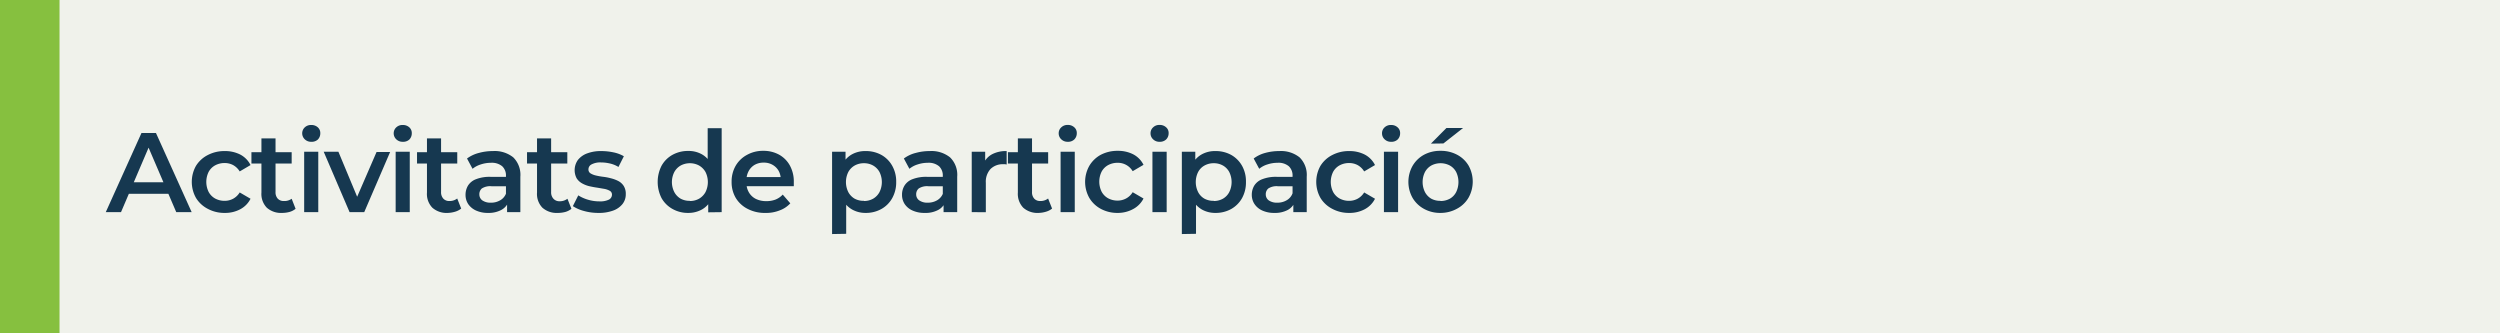 <svg id="Capa_1" data-name="Capa 1" xmlns="http://www.w3.org/2000/svg" viewBox="0 0 420 56"><defs><style>.cls-1{fill:#f0f2eb;}.cls-2{fill:#86c03f;}.cls-3{fill:#163850;}</style></defs><rect class="cls-1" width="420" height="56"/><rect class="cls-2" width="10" height="56"/><path class="cls-3" d="M17.77,35.64l6-13.3h2.43l6,13.3H29.61l-5.15-12h1l-5.13,12Zm2.76-3.08.66-1.94h7.18L29,32.56Z"/><path class="cls-3" d="M37.76,35.77a5.87,5.87,0,0,1-2.84-.68,5,5,0,0,1-2-1.85,5.5,5.5,0,0,1,0-5.37,5,5,0,0,1,2-1.83,6,6,0,0,1,2.84-.66,5.58,5.58,0,0,1,2.61.59,4,4,0,0,1,1.72,1.76L40.27,28.8a3,3,0,0,0-1.11-1.07,3,3,0,0,0-1.42-.34,3.32,3.32,0,0,0-1.58.38,2.75,2.75,0,0,0-1.1,1.09,3.81,3.81,0,0,0,0,3.4,2.77,2.77,0,0,0,1.1,1.1,3.32,3.32,0,0,0,1.58.38,3,3,0,0,0,1.42-.35,2.94,2.94,0,0,0,1.11-1.06l1.82,1.06a4.06,4.06,0,0,1-1.72,1.76A5.36,5.36,0,0,1,37.76,35.77Z"/><path class="cls-3" d="M42.24,27.47v-1.9H49v1.9Zm5.17,8.3a3.6,3.6,0,0,1-2.58-.87,3.32,3.32,0,0,1-.91-2.55v-9.1h2.37v9a1.56,1.56,0,0,0,.37,1.12,1.33,1.33,0,0,0,1,.4A2.09,2.09,0,0,0,49,33.39l.66,1.69a2.89,2.89,0,0,1-1,.52A4.85,4.85,0,0,1,47.41,35.77Z"/><path class="cls-3" d="M52.29,23.82a1.5,1.5,0,0,1-1.09-.42,1.38,1.38,0,0,1-.43-1,1.36,1.36,0,0,1,.43-1A1.49,1.49,0,0,1,52.29,21a1.57,1.57,0,0,1,1.1.39,1.27,1.27,0,0,1,.42,1,1.47,1.47,0,0,1-.41,1.05A1.51,1.51,0,0,1,52.29,23.82ZM51.1,35.64V25.49h2.37V35.64Z"/><path class="cls-3" d="M58.73,35.64,54.38,25.49h2.47l3.75,9H59.38l3.88-8.95h2.28L61.19,35.64Z"/><path class="cls-3" d="M67.66,23.82a1.5,1.5,0,0,1-1.09-.42,1.38,1.38,0,0,1-.43-1,1.36,1.36,0,0,1,.43-1A1.49,1.49,0,0,1,67.66,21a1.57,1.57,0,0,1,1.1.39,1.27,1.27,0,0,1,.42,1,1.47,1.47,0,0,1-.41,1.05A1.51,1.51,0,0,1,67.66,23.82ZM66.47,35.64V25.49h2.37V35.64Z"/><path class="cls-3" d="M70.06,27.47v-1.9h6.76v1.9Zm5.17,8.3a3.61,3.61,0,0,1-2.59-.87,3.32,3.32,0,0,1-.91-2.55v-9.1H74.1v9a1.57,1.57,0,0,0,.38,1.12,1.31,1.31,0,0,0,1,.4,2.07,2.07,0,0,0,1.33-.42l.67,1.69a2.94,2.94,0,0,1-1,.52A4.77,4.77,0,0,1,75.23,35.77Z"/><path class="cls-3" d="M82,35.77a4.74,4.74,0,0,1-2-.39,3.18,3.18,0,0,1-1.33-1.08,2.78,2.78,0,0,1-.46-1.57,3,3,0,0,1,.41-1.54,2.69,2.69,0,0,1,1.34-1.08,6.27,6.27,0,0,1,2.47-.4h2.94v1.58H82.58a2.57,2.57,0,0,0-1.64.38,1.28,1.28,0,0,0-.41,1,1.22,1.22,0,0,0,.51,1,2.37,2.37,0,0,0,1.42.38,3,3,0,0,0,1.57-.4,2.24,2.24,0,0,0,1-1.18l.4,1.43a2.62,2.62,0,0,1-1.23,1.38A4.51,4.51,0,0,1,82,35.77Zm3.19-.13V33.58L85,33.15V29.56a2.11,2.11,0,0,0-.63-1.63,2.7,2.7,0,0,0-1.9-.58,5.37,5.37,0,0,0-1.68.27,4,4,0,0,0-1.4.74l-.93-1.73a5.71,5.71,0,0,1,2-.94,8.71,8.71,0,0,1,2.35-.31,5,5,0,0,1,3.41,1.05,4.11,4.11,0,0,1,1.2,3.26v5.95Z"/><path class="cls-3" d="M88.54,27.47v-1.9h6.77v1.9Zm5.17,8.3a3.6,3.6,0,0,1-2.58-.87,3.32,3.32,0,0,1-.91-2.55v-9.1h2.37v9A1.56,1.56,0,0,0,93,33.41a1.33,1.33,0,0,0,1,.4,2.09,2.09,0,0,0,1.33-.42L96,35.08a2.89,2.89,0,0,1-1,.52A4.85,4.85,0,0,1,93.71,35.77Z"/><path class="cls-3" d="M100.53,35.77a8.93,8.93,0,0,1-2.44-.33,6.31,6.31,0,0,1-1.85-.81l.91-1.81a6.28,6.28,0,0,0,1.63.73,6.63,6.63,0,0,0,1.9.28,3.34,3.34,0,0,0,1.63-.3.94.94,0,0,0,.5-.82.71.71,0,0,0-.34-.64,3,3,0,0,0-.89-.33l-1.23-.21c-.45-.06-.9-.15-1.35-.25a4.7,4.7,0,0,1-1.22-.48,2.59,2.59,0,0,1-.9-.84,2.95,2.95,0,0,1,.21-3.09,3.53,3.53,0,0,1,1.55-1.1,6.54,6.54,0,0,1,2.37-.39,9.85,9.85,0,0,1,2.07.22,5.79,5.79,0,0,1,1.73.65l-.91,1.8a4.72,4.72,0,0,0-1.46-.59,6.59,6.59,0,0,0-1.45-.17,3.1,3.1,0,0,0-1.61.33.93.93,0,0,0-.52.81.76.76,0,0,0,.34.69,2.91,2.91,0,0,0,.9.36,11.24,11.24,0,0,0,1.22.22,8.81,8.81,0,0,1,1.34.26,5.48,5.48,0,0,1,1.23.46,2.39,2.39,0,0,1,.9.83,2.48,2.48,0,0,1,.34,1.38,2.6,2.6,0,0,1-.56,1.66A3.55,3.55,0,0,1,103,35.38,6.88,6.88,0,0,1,100.53,35.77Z"/><path class="cls-3" d="M115.62,35.77a5.24,5.24,0,0,1-2.63-.66,4.78,4.78,0,0,1-1.84-1.81,6,6,0,0,1,0-5.47A4.71,4.71,0,0,1,113,26a5.33,5.33,0,0,1,2.63-.64,4.53,4.53,0,0,1,2.28.56,3.92,3.92,0,0,1,1.59,1.7,6.24,6.24,0,0,1,.59,2.92,6.58,6.58,0,0,1-.57,2.92,3.88,3.88,0,0,1-1.57,1.72A4.67,4.67,0,0,1,115.62,35.77Zm.28-2a3.1,3.1,0,0,0,1.53-.38,2.91,2.91,0,0,0,1.09-1.11,3.79,3.79,0,0,0,0-3.39,2.92,2.92,0,0,0-1.09-1.09,3.27,3.27,0,0,0-3.06,0,2.83,2.83,0,0,0-1.08,1.09,3.71,3.71,0,0,0,0,3.39,2.82,2.82,0,0,0,1.08,1.11A3.1,3.1,0,0,0,115.9,33.74Zm3.08,1.9v-2.4l.1-2.7-.19-2.69V21.54h2.35v14.1Z"/><path class="cls-3" d="M128.6,35.77a6.19,6.19,0,0,1-3-.68,4.92,4.92,0,0,1-2-1.85,5.19,5.19,0,0,1-.69-2.68,5.29,5.29,0,0,1,.67-2.69A4.84,4.84,0,0,1,125.53,26a5.45,5.45,0,0,1,2.7-.66,5.39,5.39,0,0,1,2.65.64,4.64,4.64,0,0,1,1.82,1.83,5.57,5.57,0,0,1,.66,2.77c0,.1,0,.21,0,.34s0,.25,0,.36h-8.46V29.75h7.2l-.93.49a3,3,0,0,0-.36-1.54,2.73,2.73,0,0,0-1-1,2.87,2.87,0,0,0-1.51-.38,3,3,0,0,0-1.53.38,2.71,2.71,0,0,0-1,1.05,3.22,3.22,0,0,0-.37,1.59v.38a3.07,3.07,0,0,0,.42,1.61,2.8,2.8,0,0,0,1.17,1.09,3.92,3.92,0,0,0,1.75.37,4.18,4.18,0,0,0,1.54-.26,3.34,3.34,0,0,0,1.22-.84l1.27,1.47A4.46,4.46,0,0,1,131,35.34,6.06,6.06,0,0,1,128.6,35.77Z"/><path class="cls-3" d="M139.79,39.32V25.49h2.26v2.39l-.08,2.7.19,2.7v6Zm5.62-3.55a4.53,4.53,0,0,1-2.25-.57,4,4,0,0,1-1.62-1.72,6.29,6.29,0,0,1-.6-2.92,6.51,6.51,0,0,1,.58-2.92,3.92,3.92,0,0,1,1.59-1.7,4.58,4.58,0,0,1,2.3-.56,5.33,5.33,0,0,1,2.65.64,4.72,4.72,0,0,1,1.82,1.81,5.32,5.32,0,0,1,.68,2.73,5.42,5.42,0,0,1-.68,2.75,4.72,4.72,0,0,1-1.82,1.81A5.34,5.34,0,0,1,145.41,35.77Zm-.27-2a3.1,3.1,0,0,0,1.53-.38,2.82,2.82,0,0,0,1.08-1.11,3.79,3.79,0,0,0,0-3.39,2.83,2.83,0,0,0-1.08-1.09,3.1,3.1,0,0,0-1.53-.38,3.17,3.17,0,0,0-1.54.38,2.83,2.83,0,0,0-1.08,1.09,3.79,3.79,0,0,0,0,3.39,2.82,2.82,0,0,0,1.08,1.11A3.17,3.17,0,0,0,145.14,33.74Z"/><path class="cls-3" d="M155.33,35.77a4.79,4.79,0,0,1-2-.39A3.09,3.09,0,0,1,152,34.3a2.78,2.78,0,0,1-.46-1.57,2.89,2.89,0,0,1,.41-1.54,2.66,2.66,0,0,1,1.33-1.08,6.34,6.34,0,0,1,2.47-.4h3v1.58h-2.77a2.55,2.55,0,0,0-1.64.38,1.26,1.26,0,0,0-.42,1,1.2,1.2,0,0,0,.52,1,2.35,2.35,0,0,0,1.42.38,3.06,3.06,0,0,0,1.57-.4,2.29,2.29,0,0,0,1-1.18l.4,1.43a2.62,2.62,0,0,1-1.23,1.38A4.51,4.51,0,0,1,155.33,35.77Zm3.19-.13V33.58l-.13-.43V29.56a2.11,2.11,0,0,0-.63-1.63,2.7,2.7,0,0,0-1.9-.58,5.37,5.37,0,0,0-1.68.27,4,4,0,0,0-1.4.74l-.93-1.73a5.62,5.62,0,0,1,2-.94,8.64,8.64,0,0,1,2.34-.31,5,5,0,0,1,3.41,1.05,4.08,4.08,0,0,1,1.21,3.26v5.95Z"/><path class="cls-3" d="M163.25,35.64V25.49h2.26v2.79l-.27-.81a3.22,3.22,0,0,1,1.44-1.56,5,5,0,0,1,2.44-.53v2.26a1.66,1.66,0,0,0-.28-.05h-.27a2.92,2.92,0,0,0-2.15.79,3.16,3.16,0,0,0-.8,2.34v4.93Z"/><path class="cls-3" d="M169.33,27.47v-1.9h6.76v1.9Zm5.17,8.3a3.61,3.61,0,0,1-2.59-.87,3.36,3.36,0,0,1-.91-2.55v-9.1h2.38v9a1.56,1.56,0,0,0,.37,1.12,1.31,1.31,0,0,0,1,.4,2.07,2.07,0,0,0,1.33-.42l.67,1.69a2.85,2.85,0,0,1-1,.52A4.71,4.71,0,0,1,174.5,35.77Z"/><path class="cls-3" d="M179.38,23.82a1.49,1.49,0,0,1-1.09-.42,1.34,1.34,0,0,1-.43-1,1.32,1.32,0,0,1,.43-1,1.48,1.48,0,0,1,1.09-.41,1.55,1.55,0,0,1,1.09.39,1.25,1.25,0,0,1,.43,1,1.44,1.44,0,0,1-.42,1.05A1.48,1.48,0,0,1,179.38,23.82Zm-1.2,11.82V25.49h2.38V35.64Z"/><path class="cls-3" d="M187.78,35.77a5.85,5.85,0,0,1-2.84-.68A5,5,0,0,1,183,33.24a5.5,5.5,0,0,1,0-5.37A5,5,0,0,1,184.94,26a6,6,0,0,1,2.84-.66,5.58,5.58,0,0,1,2.61.59,4,4,0,0,1,1.72,1.76l-1.82,1.07a2.88,2.88,0,0,0-2.53-1.41,3.32,3.32,0,0,0-1.58.38,2.75,2.75,0,0,0-1.1,1.09,3.81,3.81,0,0,0,0,3.4,2.77,2.77,0,0,0,1.1,1.1,3.32,3.32,0,0,0,1.58.38,3,3,0,0,0,1.41-.35,2.9,2.9,0,0,0,1.12-1.06l1.82,1.06a4.11,4.11,0,0,1-1.72,1.76A5.36,5.36,0,0,1,187.78,35.77Z"/><path class="cls-3" d="M194.81,23.82a1.47,1.47,0,0,1-1.09-.42,1.34,1.34,0,0,1-.43-1,1.32,1.32,0,0,1,.43-1,1.46,1.46,0,0,1,1.09-.41,1.55,1.55,0,0,1,1.09.39,1.25,1.25,0,0,1,.43,1,1.44,1.44,0,0,1-.42,1.05A1.5,1.5,0,0,1,194.81,23.82Zm-1.2,11.82V25.49H196V35.64Z"/><path class="cls-3" d="M198.55,39.32V25.49h2.26v2.39l-.07,2.7.19,2.7v6Zm5.62-3.55a4.53,4.53,0,0,1-2.25-.57,4.07,4.07,0,0,1-1.61-1.72,6.29,6.29,0,0,1-.6-2.92,6.38,6.38,0,0,1,.58-2.92,3.86,3.86,0,0,1,1.59-1.7,4.55,4.55,0,0,1,2.29-.56,5.34,5.34,0,0,1,2.66.64,4.79,4.79,0,0,1,1.82,1.81,5.31,5.31,0,0,1,.67,2.73,5.41,5.41,0,0,1-.67,2.75,4.79,4.79,0,0,1-1.82,1.81A5.35,5.35,0,0,1,204.17,35.77Zm-.26-2a3.1,3.1,0,0,0,1.53-.38,2.73,2.73,0,0,0,1.07-1.11,3.79,3.79,0,0,0,0-3.39,2.74,2.74,0,0,0-1.07-1.09,3.1,3.1,0,0,0-1.53-.38,3.17,3.17,0,0,0-1.54.38,2.7,2.7,0,0,0-1.08,1.09,3.79,3.79,0,0,0,0,3.39,2.69,2.69,0,0,0,1.08,1.11A3.17,3.17,0,0,0,203.91,33.74Z"/><path class="cls-3" d="M214.09,35.77a4.74,4.74,0,0,1-2-.39,3.09,3.09,0,0,1-1.32-1.08,2.79,2.79,0,0,1-.47-1.57,3,3,0,0,1,.41-1.54,2.69,2.69,0,0,1,1.34-1.08,6.27,6.27,0,0,1,2.47-.4h2.94v1.58H214.7a2.53,2.53,0,0,0-1.63.38,1.26,1.26,0,0,0-.42,1,1.22,1.22,0,0,0,.51,1,2.38,2.38,0,0,0,1.43.38,3,3,0,0,0,1.56-.4,2.2,2.2,0,0,0,1-1.18l.4,1.43a2.65,2.65,0,0,1-1.22,1.38A4.56,4.56,0,0,1,214.09,35.77Zm3.19-.13V33.58l-.13-.43V29.56a2.11,2.11,0,0,0-.63-1.63,2.68,2.68,0,0,0-1.9-.58,5.37,5.37,0,0,0-1.68.27,3.93,3.93,0,0,0-1.39.74l-.93-1.73a5.57,5.57,0,0,1,1.94-.94,8.76,8.76,0,0,1,2.35-.31,5,5,0,0,1,3.41,1.05,4.12,4.12,0,0,1,1.21,3.26v5.95Z"/><path class="cls-3" d="M226.67,35.77a5.87,5.87,0,0,1-2.84-.68,5,5,0,0,1-2-1.85,5.5,5.5,0,0,1,0-5.37,5,5,0,0,1,2-1.83,6,6,0,0,1,2.84-.66,5.58,5.58,0,0,1,2.61.59A4,4,0,0,1,231,27.73l-1.82,1.07a3,3,0,0,0-1.11-1.07,3,3,0,0,0-1.42-.34,3.32,3.32,0,0,0-1.58.38,2.75,2.75,0,0,0-1.1,1.09,3.81,3.81,0,0,0,0,3.4,2.77,2.77,0,0,0,1.1,1.1,3.32,3.32,0,0,0,1.58.38,3,3,0,0,0,1.42-.35,2.94,2.94,0,0,0,1.11-1.06L231,33.39a4.06,4.06,0,0,1-1.72,1.76A5.36,5.36,0,0,1,226.67,35.77Z"/><path class="cls-3" d="M233.7,23.82a1.49,1.49,0,0,1-1.09-.42,1.34,1.34,0,0,1-.43-1,1.32,1.32,0,0,1,.43-1A1.48,1.48,0,0,1,233.7,21a1.55,1.55,0,0,1,1.09.39,1.25,1.25,0,0,1,.43,1,1.44,1.44,0,0,1-.42,1.05A1.48,1.48,0,0,1,233.7,23.82Zm-1.2,11.82V25.49h2.38V35.64Z"/><path class="cls-3" d="M242,35.77a5.6,5.6,0,0,1-2.77-.68,5,5,0,0,1-1.92-1.85,5.5,5.5,0,0,1,0-5.37A5,5,0,0,1,239.23,26a5.7,5.7,0,0,1,2.77-.66,5.79,5.79,0,0,1,2.8.66,4.88,4.88,0,0,1,1.92,1.82,5.52,5.52,0,0,1,0,5.38,4.88,4.88,0,0,1-1.92,1.85A5.69,5.69,0,0,1,242,35.77Zm0-2a3.22,3.22,0,0,0,1.56-.38,2.67,2.67,0,0,0,1.07-1.11,3.88,3.88,0,0,0,0-3.39,2.68,2.68,0,0,0-1.07-1.09,3.33,3.33,0,0,0-3.09,0,2.8,2.8,0,0,0-1.07,1.09,3.79,3.79,0,0,0,0,3.39,2.79,2.79,0,0,0,1.07,1.11A3.1,3.1,0,0,0,242,33.74Zm-1.61-9.64L243,21.5h2.8l-3.31,2.6Z"/></svg>